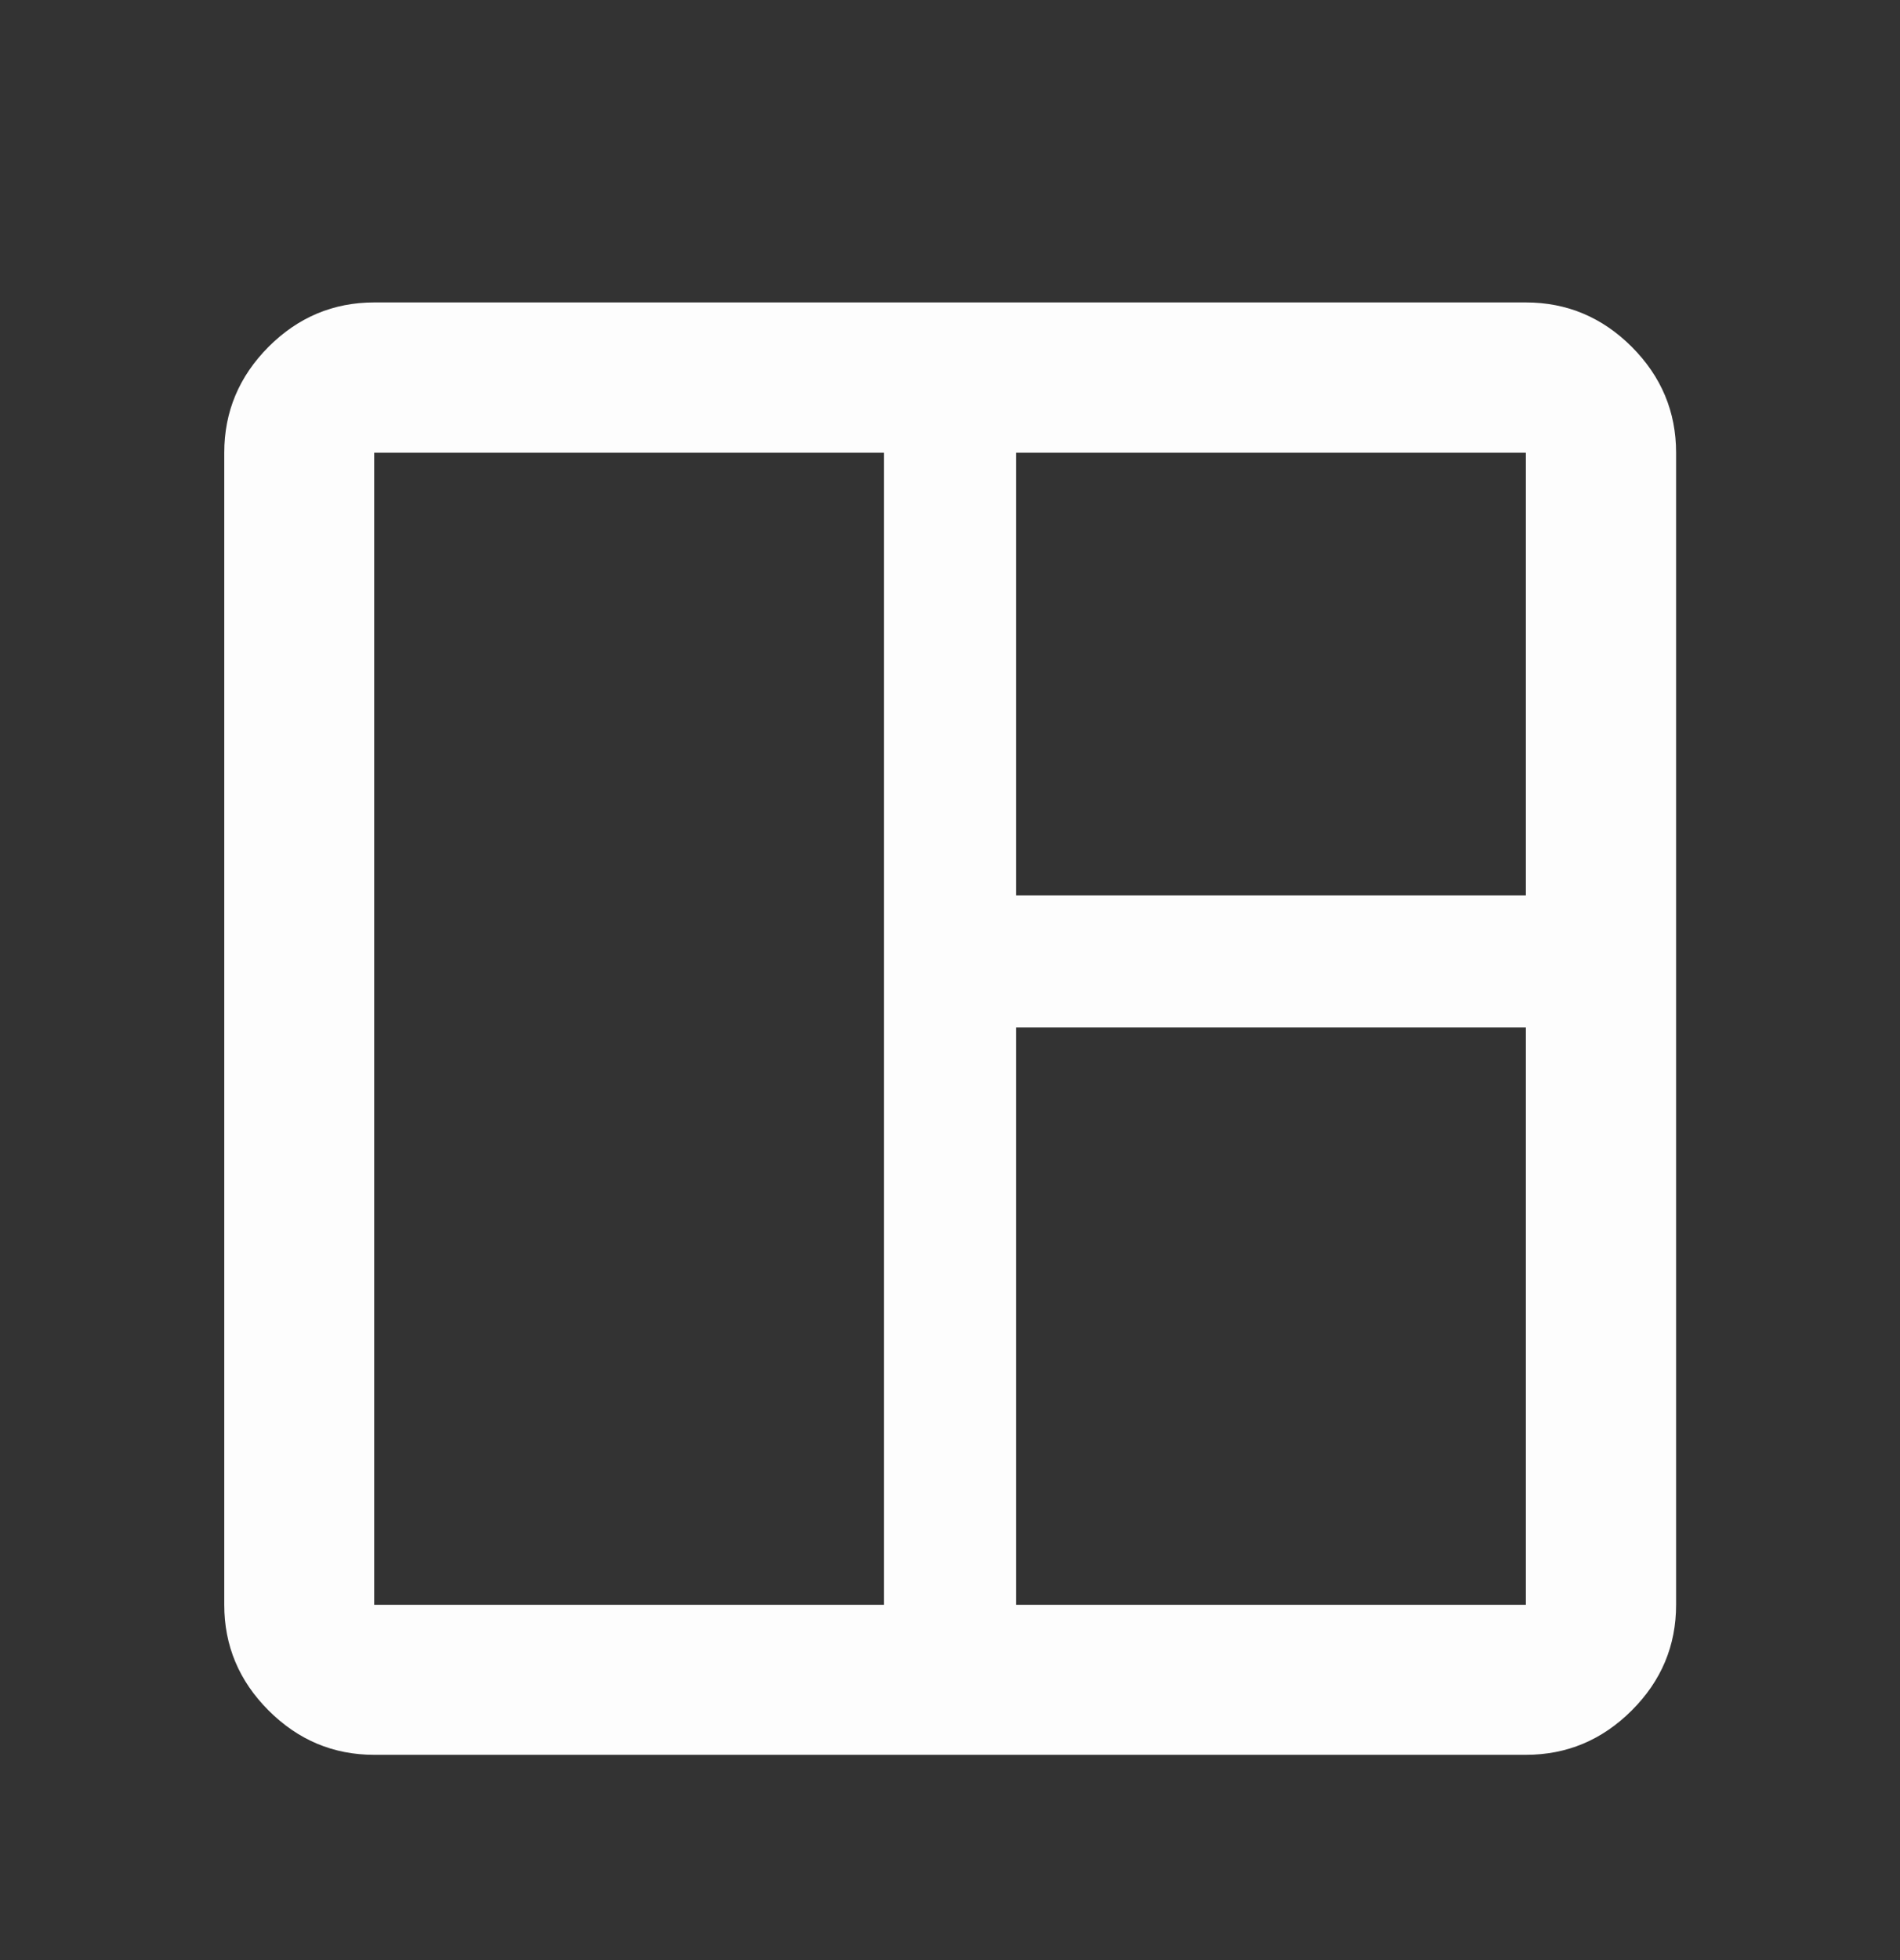 <svg width="32" height="33" viewBox="0 0 32 33" fill="none" xmlns="http://www.w3.org/2000/svg">
<rect x="0" y="0" width="32" height="33" fill="#333333" stroke="none"/>
<mask id="mask0_1587_9717" style="mask-type:alpha" maskUnits="userSpaceOnUse" x="0" y="0" width="32" height="33">
<rect y="0.32" width="32" height="32" fill="#FDFDFD"/>
</mask>
<g mask="url(#mask0_1587_9717)">
<path d="M6.302 29.544C5.614 29.544 5.021 29.295 4.523 28.797C4.026 28.3 3.777 27.707 3.777 27.018V7.622C3.777 6.932 4.026 6.338 4.523 5.839C5.021 5.341 5.614 5.092 6.302 5.092H25.699C26.389 5.092 26.983 5.341 27.482 5.839C27.98 6.338 28.229 6.932 28.229 7.622V27.018C28.229 27.707 27.98 28.3 27.482 28.797C26.983 29.295 26.389 29.544 25.699 29.544H6.302ZM6.302 27.018H14.889V7.622H6.302V27.018ZM17.112 27.018H25.699V17.298H17.112V27.018ZM17.112 15.076H25.699V7.622H17.112V15.076Z" fill="#FDFDFD"/>
</g>
</svg>
